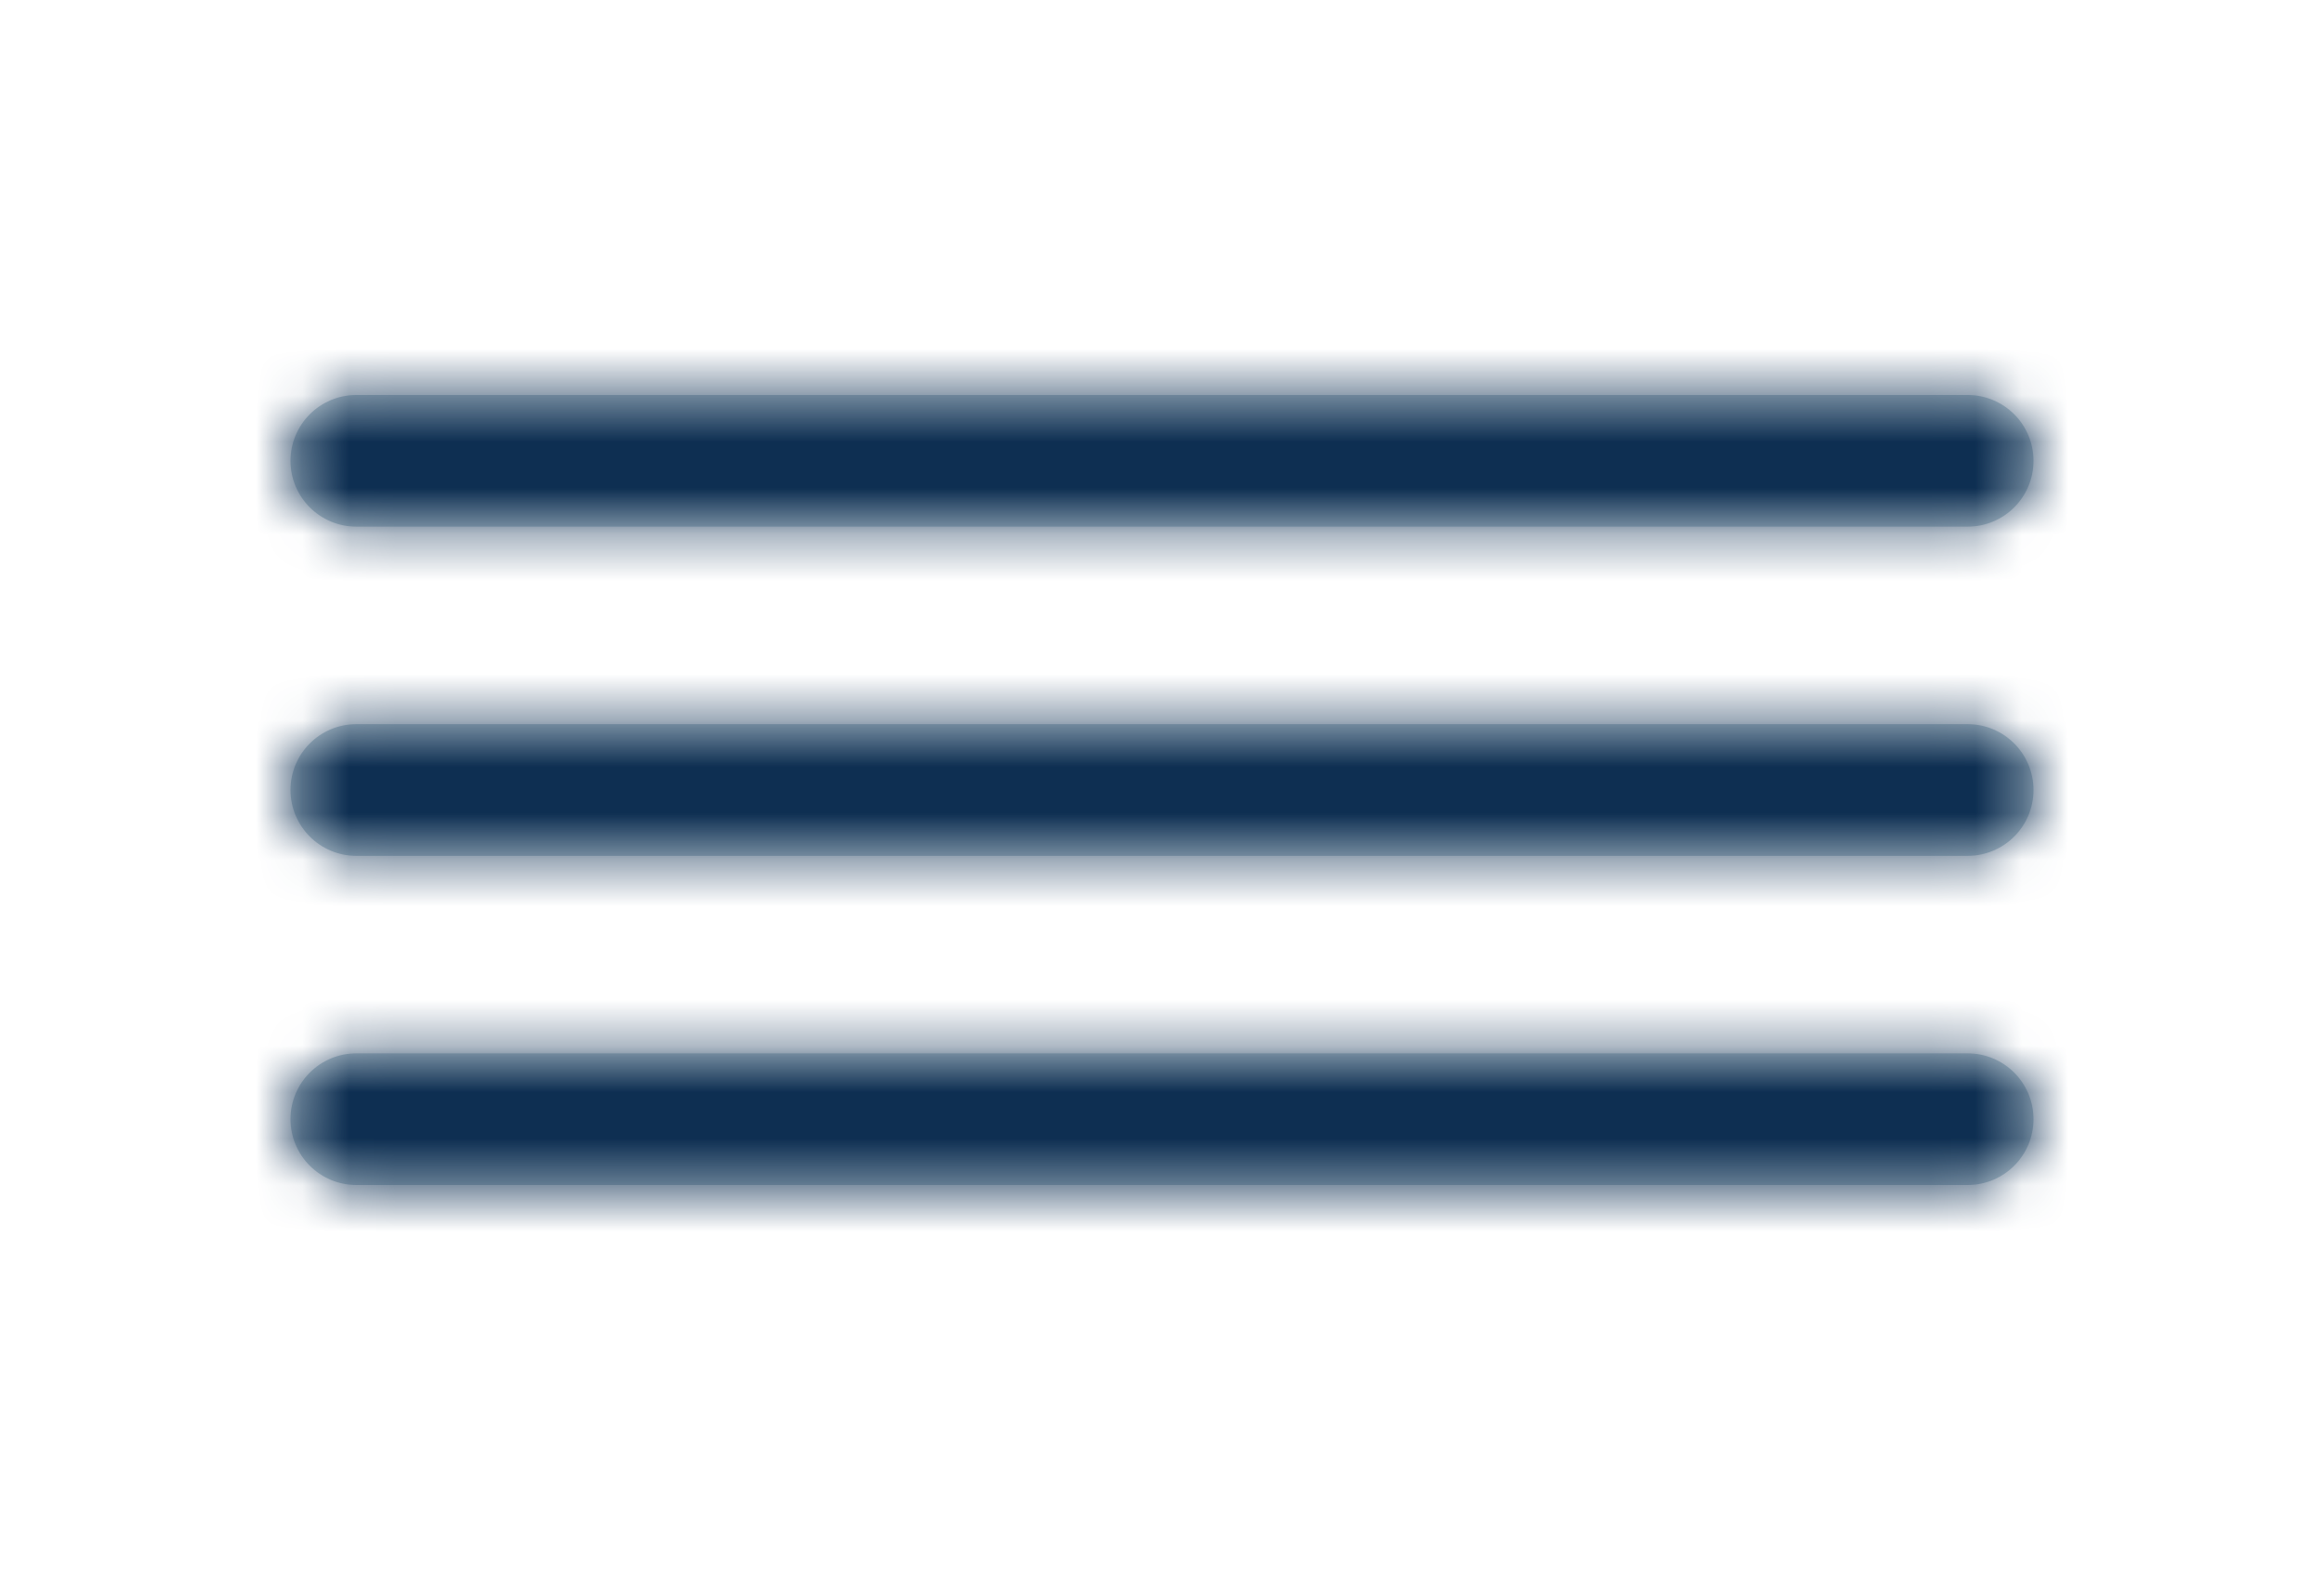 <svg width="50" height="34" viewBox="0 0 50 34" fill="none" xmlns="http://www.w3.org/2000/svg">
<path fill-rule="evenodd" clip-rule="evenodd" d="M42.333 25.5C43.116 25.5 43.75 24.866 43.75 24.083C43.75 23.301 43.116 22.667 42.333 22.667H7.667C6.884 22.667 6.25 23.301 6.25 24.083C6.25 24.866 6.884 25.5 7.667 25.5H42.333ZM42.333 18.417C43.116 18.417 43.75 17.782 43.75 17C43.75 16.218 43.116 15.583 42.333 15.583H7.667C6.884 15.583 6.25 16.218 6.25 17C6.25 17.782 6.884 18.417 7.667 18.417H42.333ZM6.25 9.917C6.25 10.699 6.884 11.333 7.667 11.333H42.333C43.116 11.333 43.75 10.699 43.75 9.917C43.75 9.134 43.116 8.5 42.333 8.5H7.667C6.884 8.5 6.25 9.134 6.25 9.917Z" fill="#C2D1D9"/>
<mask id="mask0_151_3388" style="mask-type:luminance" maskUnits="userSpaceOnUse" x="6" y="8" width="38" height="18">
<path fill-rule="evenodd" clip-rule="evenodd" d="M42.333 25.5C43.116 25.5 43.75 24.866 43.75 24.083C43.75 23.301 43.116 22.667 42.333 22.667H7.667C6.884 22.667 6.25 23.301 6.25 24.083C6.25 24.866 6.884 25.5 7.667 25.5H42.333ZM42.333 18.417C43.116 18.417 43.75 17.782 43.75 17C43.75 16.218 43.116 15.583 42.333 15.583H7.667C6.884 15.583 6.25 16.218 6.25 17C6.25 17.782 6.884 18.417 7.667 18.417H42.333ZM6.25 9.917C6.25 10.699 6.884 11.333 7.667 11.333H42.333C43.116 11.333 43.75 10.699 43.75 9.917C43.75 9.134 43.116 8.5 42.333 8.5H7.667C6.884 8.5 6.25 9.134 6.25 9.917Z" fill="white"/>
</mask>
<g mask="url(#mask0_151_3388)">
<rect width="50" height="34" fill="#0E2F52"/>
</g>
</svg>
